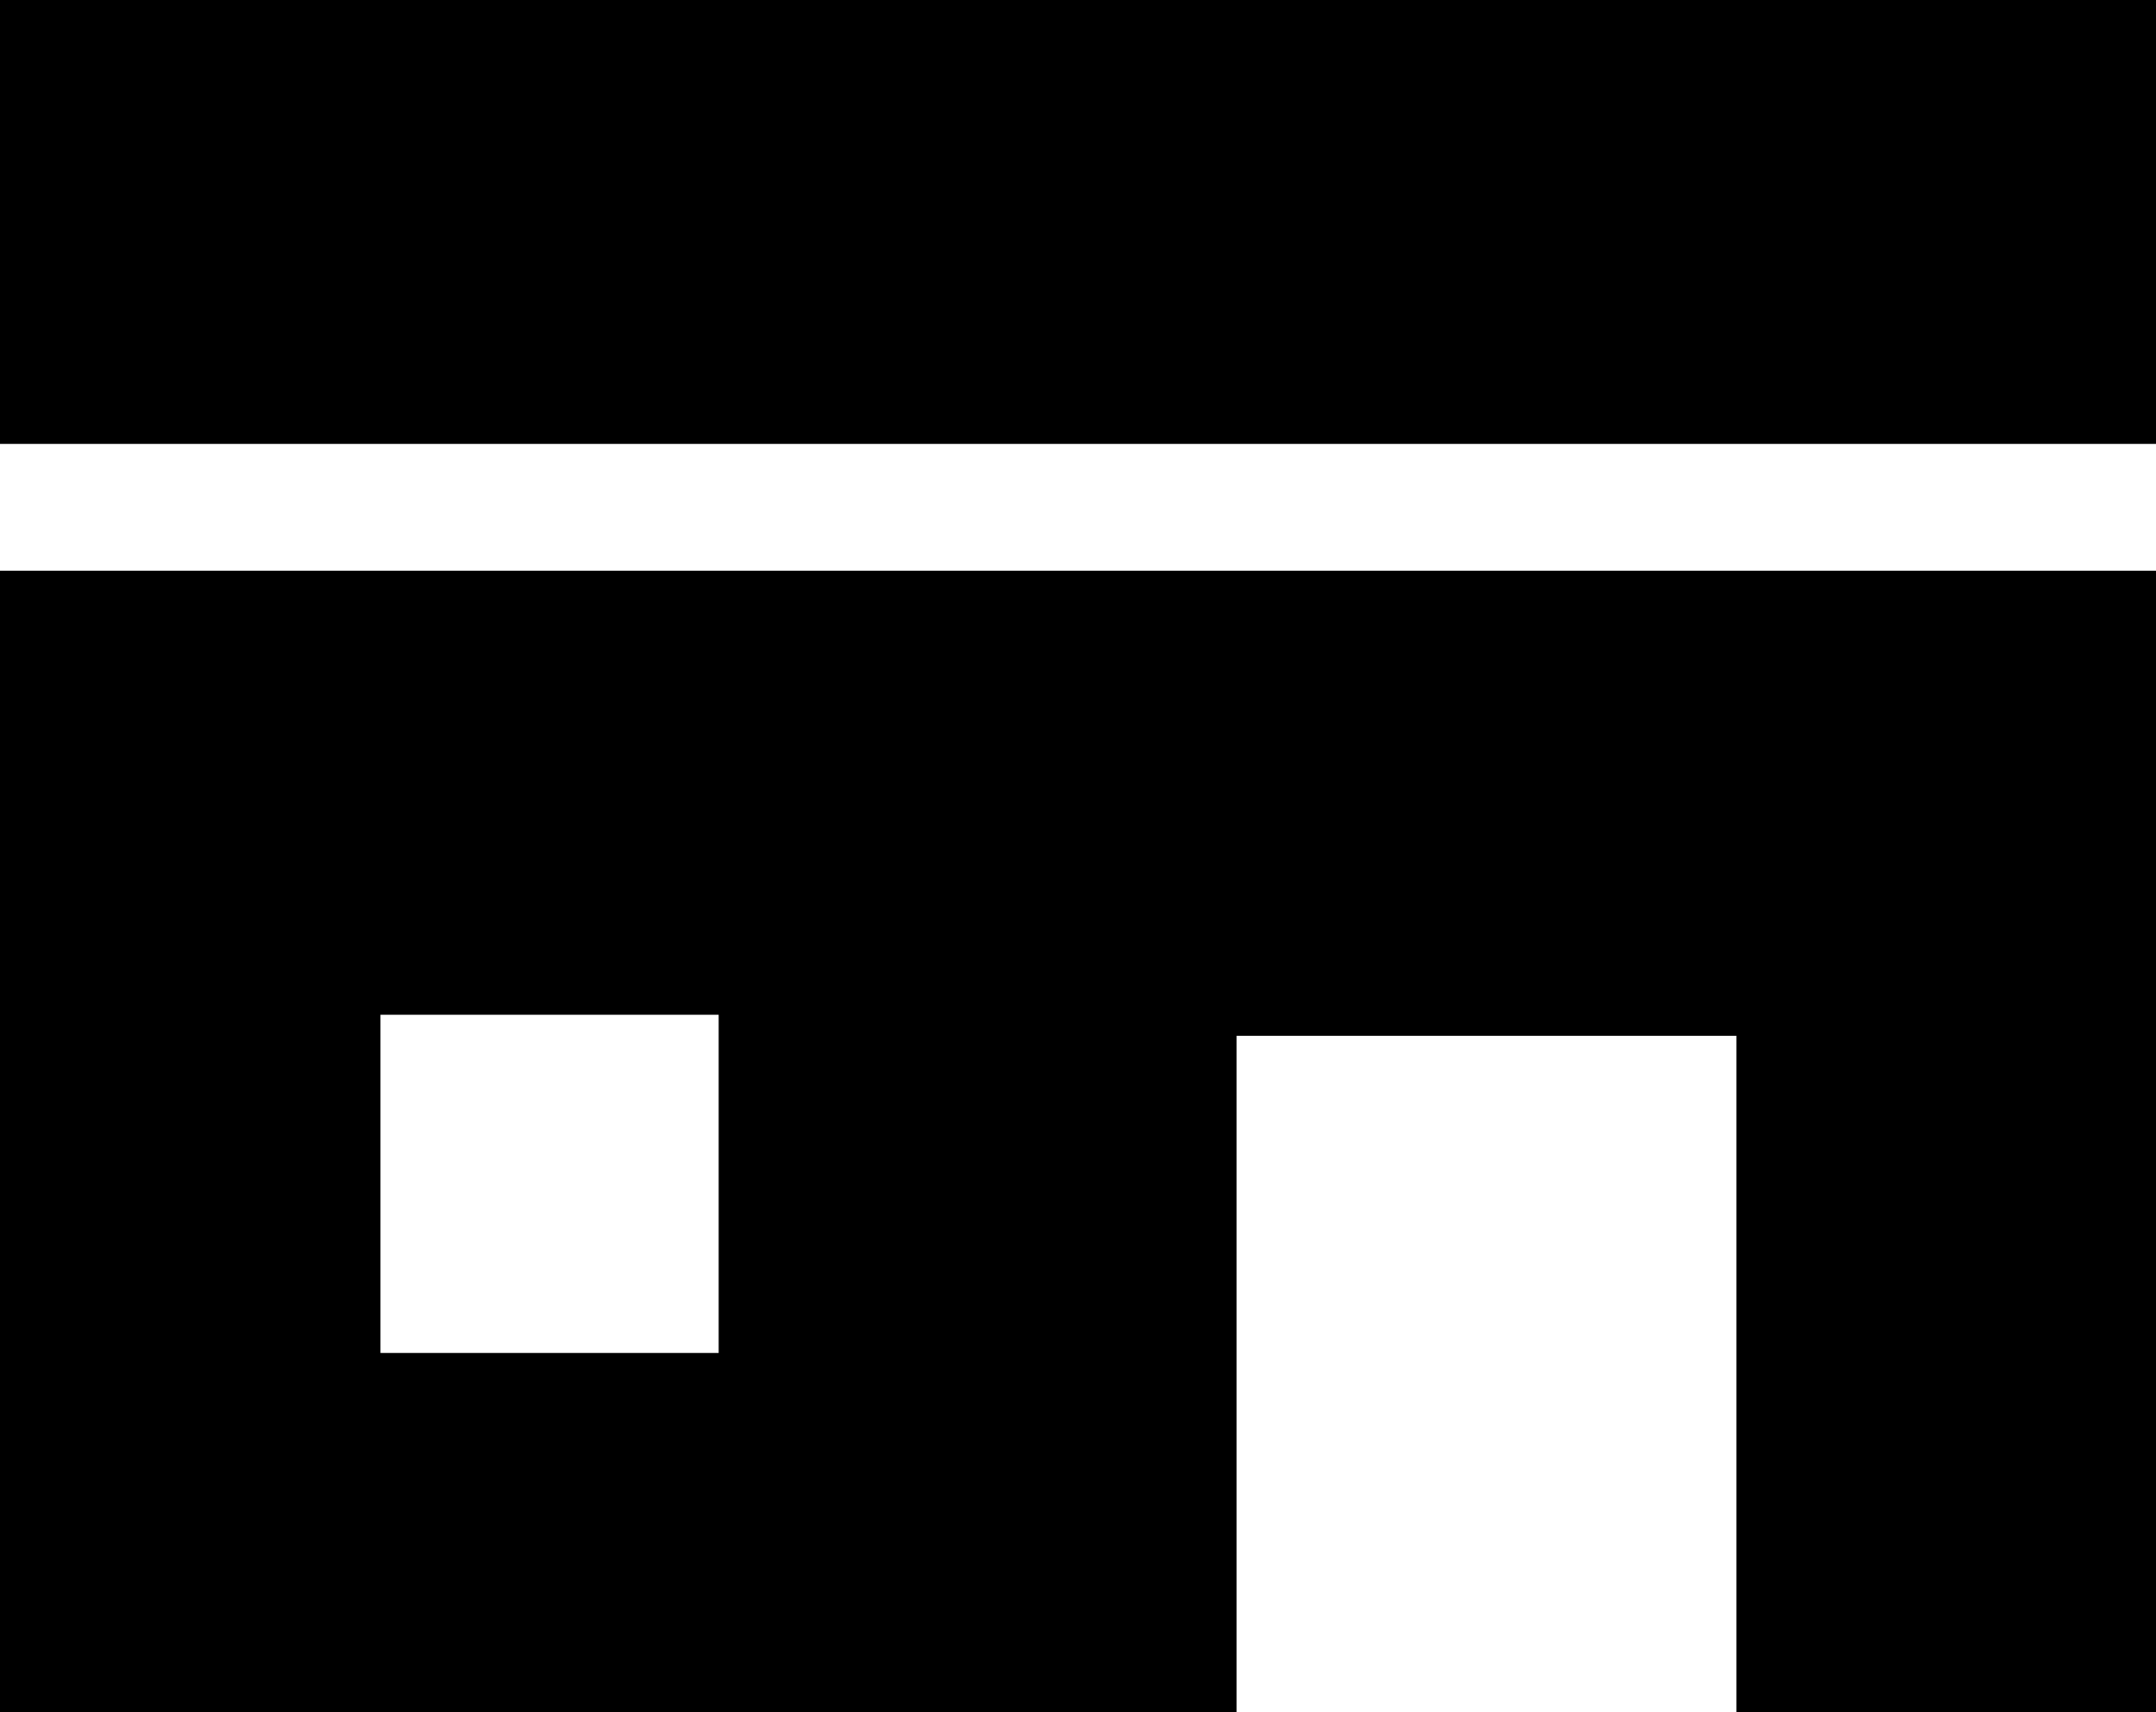 <svg xmlns="http://www.w3.org/2000/svg" width="38.64" height="30.685" viewBox="0 0 38.64 30.685">
  <g id="ショップアイコン2" transform="translate(0 -52.706)">
    <rect id="長方形_3364" data-name="長方形 3364" width="38.64" height="7.955" transform="translate(0 52.706)"/>
    <path id="パス_986" data-name="パス 986" d="M0,208.692H22.161V196.569H31.12v12.122h7.52V188.235H0Zm6.819-12.5H12.88v6.061H6.819Z" transform="translate(0 -125.301)"/>
  </g>
</svg>
